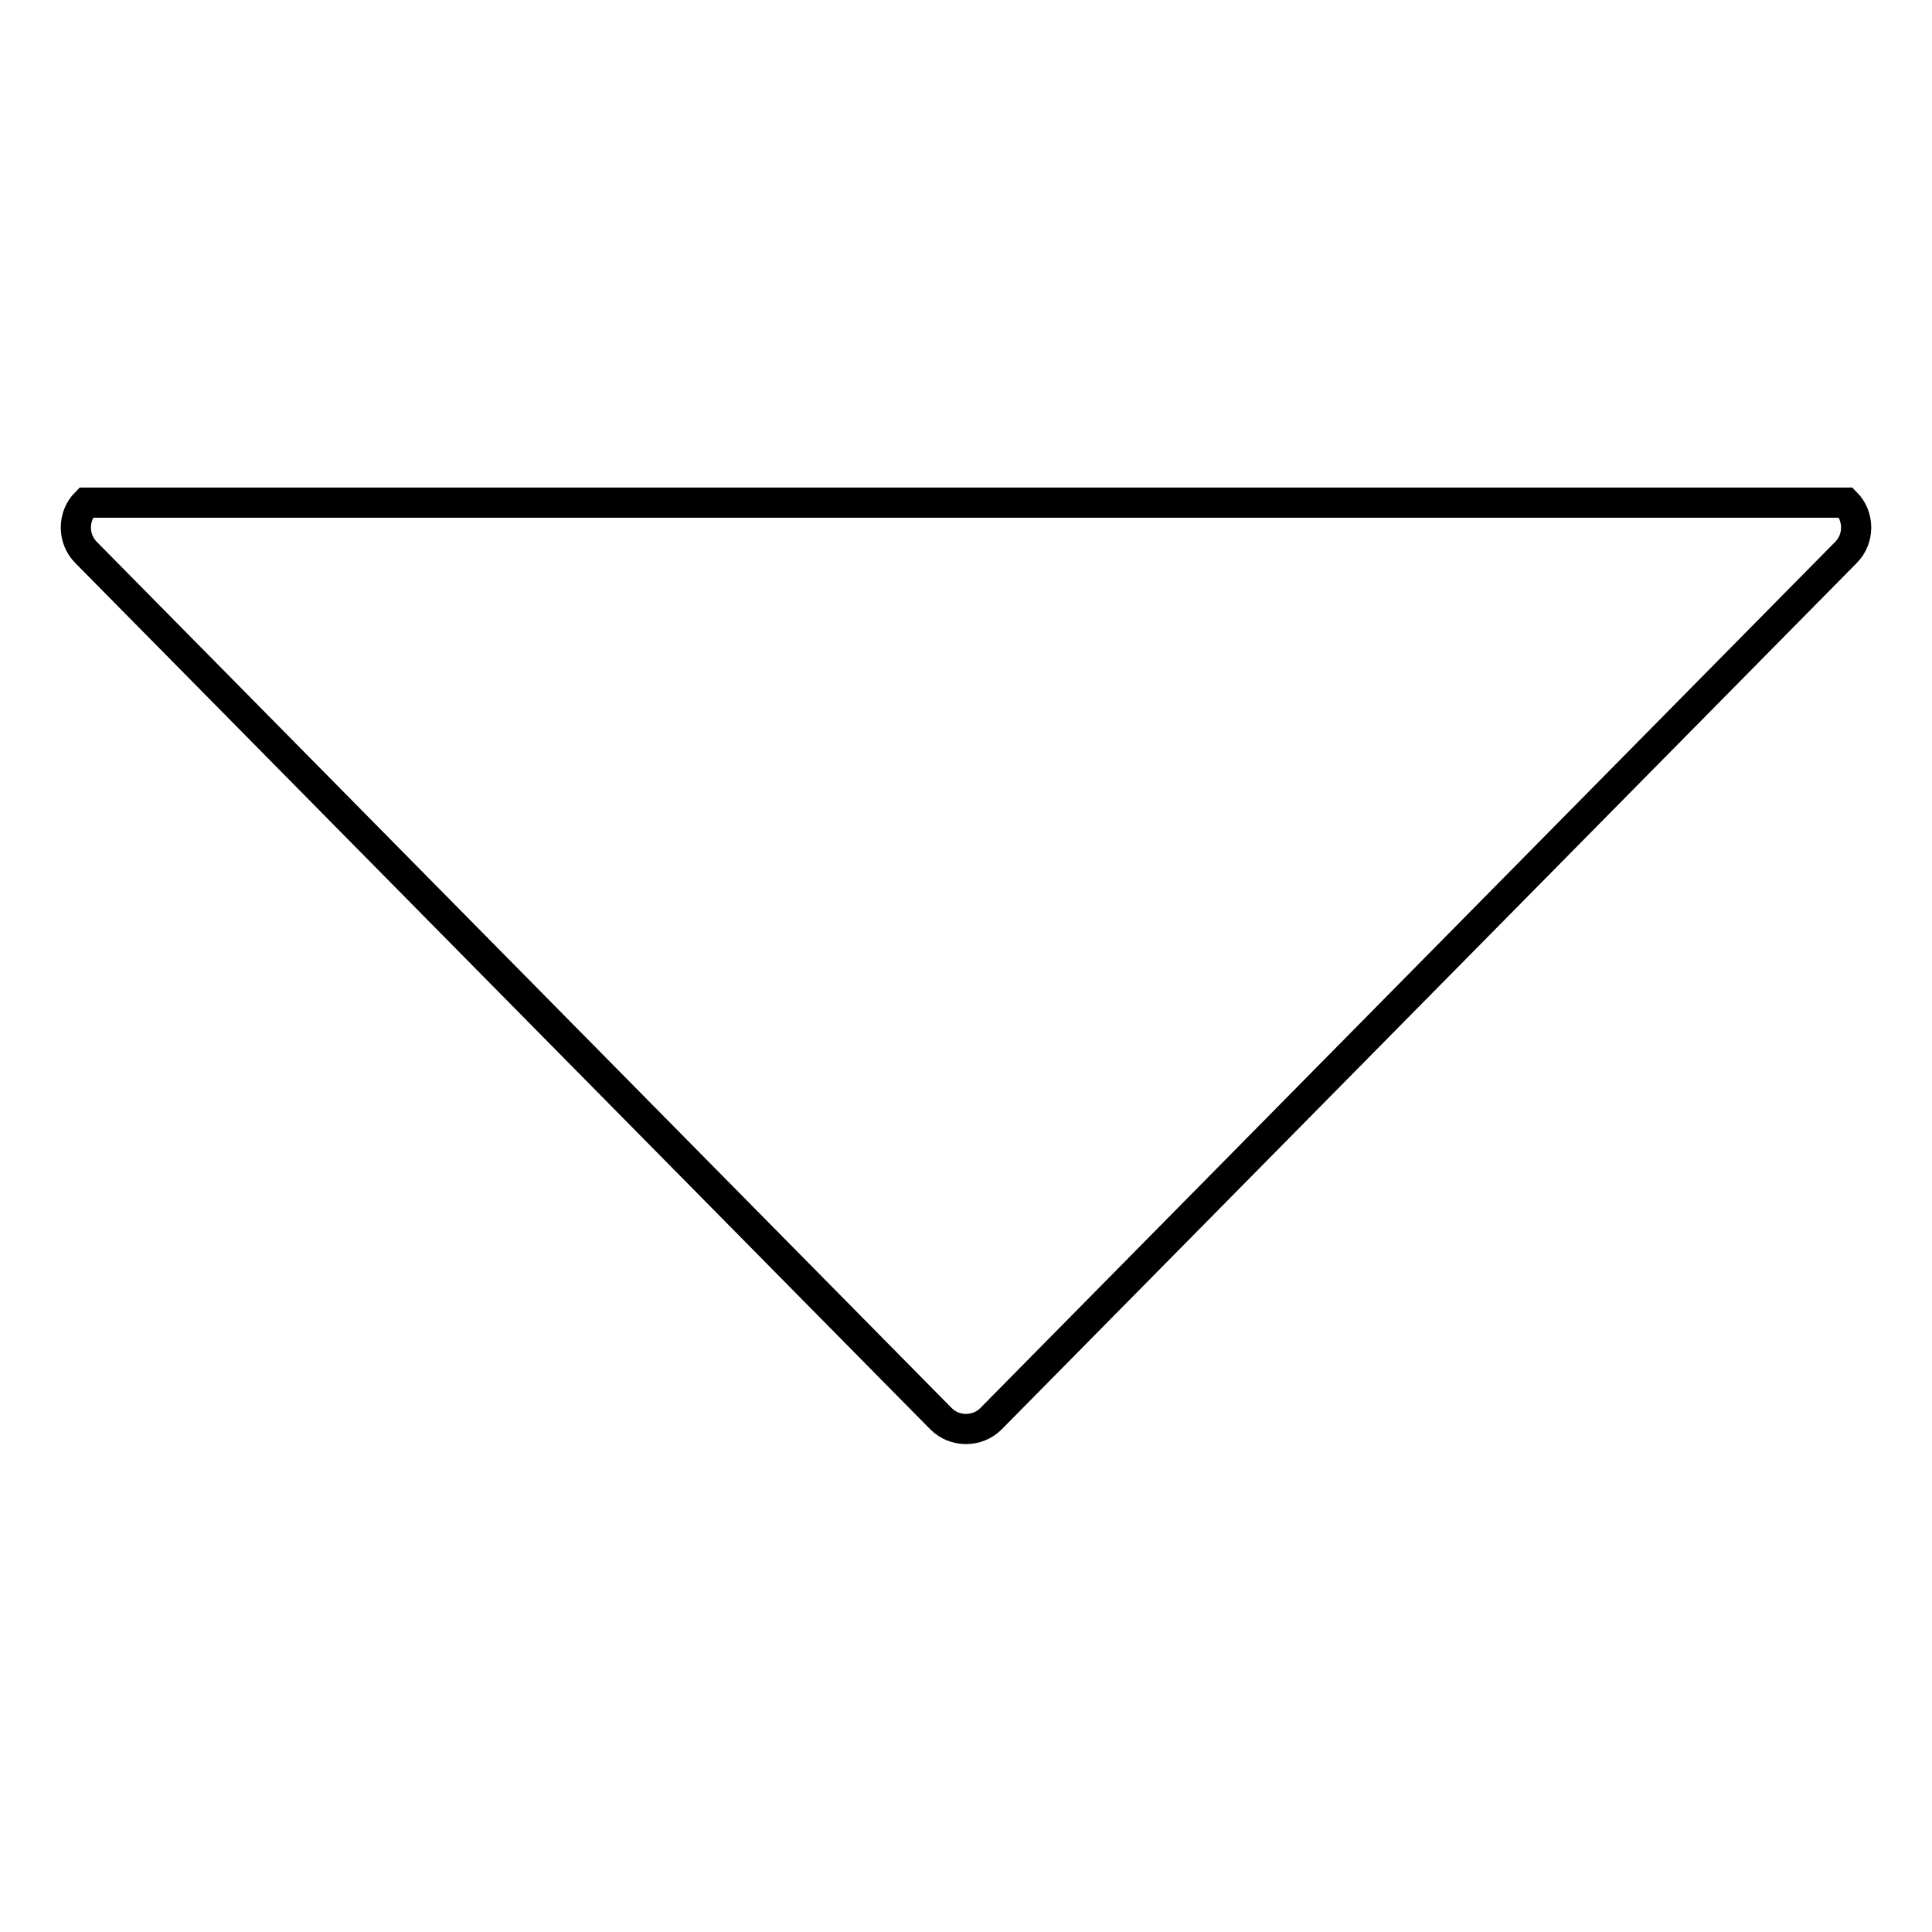 <?xml version="1.0" encoding="utf-8"?>
<!-- Svg Vector Icons : http://www.onlinewebfonts.com/icon -->
<!DOCTYPE svg PUBLIC "-//W3C//DTD SVG 1.1//EN" "http://www.w3.org/Graphics/SVG/1.1/DTD/svg11.dtd">
<svg version="1.1" xmlns="http://www.w3.org/2000/svg" xmlns:xlink="http://www.w3.org/1999/xlink" x="0px" y="0px" viewBox="0 0 256 256" enable-background="new 0 0 256 256" xml:space="preserve">
<g><g><path stroke-width="4" fill-opacity="0" stroke="#000000"  d="M244.6,66.6c1.8,1.8,1.8,4.8,0,6.6L131.3,188c-1.8,1.8-4.8,1.8-6.6,0L11.4,73.2c-1.8-1.8-1.8-4.8,0-6.6H244.6z"/></g></g>
</svg>